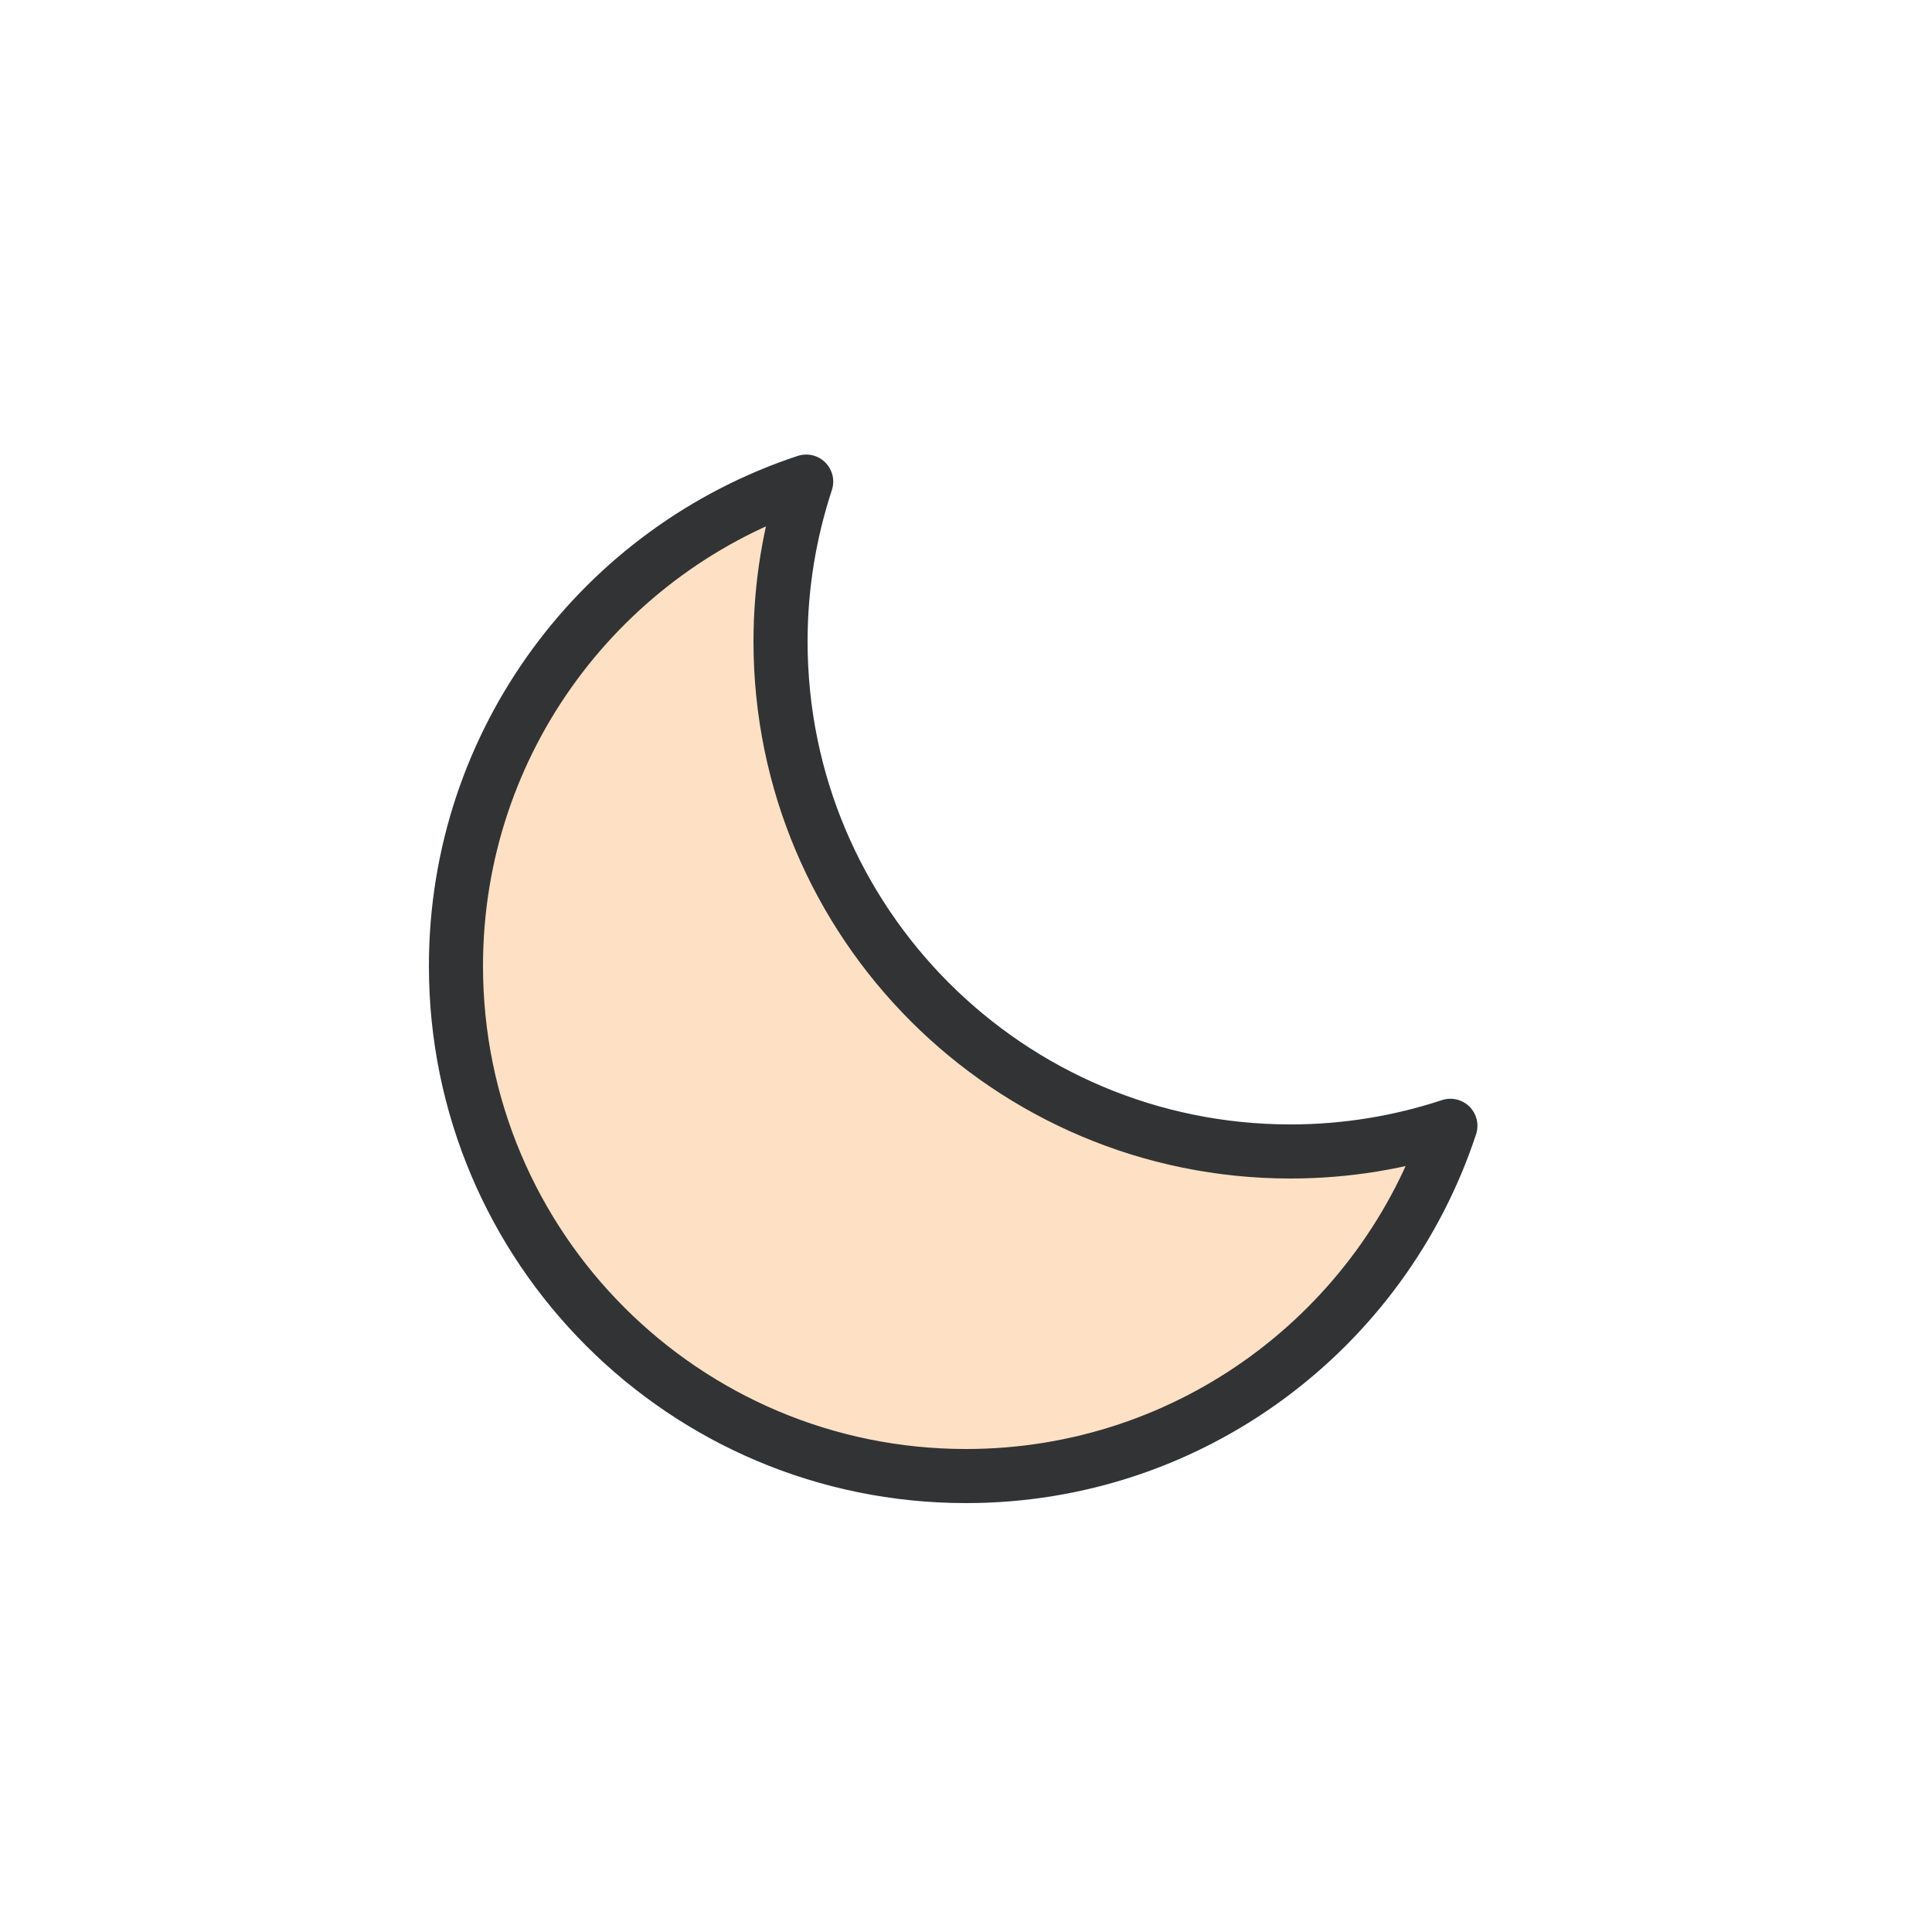 <?xml version="1.0" encoding="utf-8"?><svg xml:space="preserve" viewBox="0 0 100 100" y="0px" x="0px"
    xmlns:xlink="http://www.w3.org/1999/xlink" xmlns="http://www.w3.org/2000/svg" id="Layer_1" version="1.1">
    <g style="transform-origin:50% 50%;transform:rotate(0deg) scale(0.8, 0.8);animation-play-state:paused">
        <path
            d="M71,62c-18.23,0-33-14.77-33-33c0-3.61,0.59-7.09,1.66-10.34C26.5,23,17,35.39,17,50c0,18.23,14.77,33,33,33 c14.61,0,27-9.5,31.34-22.66C78.09,61.41,74.61,62,71,62z"
            stroke-miterlimit="10" stroke-linejoin="round" stroke-linecap="round" stroke-width="3.5" stroke="#323334"
            fill="#FEE1C5" style="stroke:rgb(50, 51, 52);fill:rgb(254, 225, 197);animation-play-state:paused"></path>
    </g>
</svg>